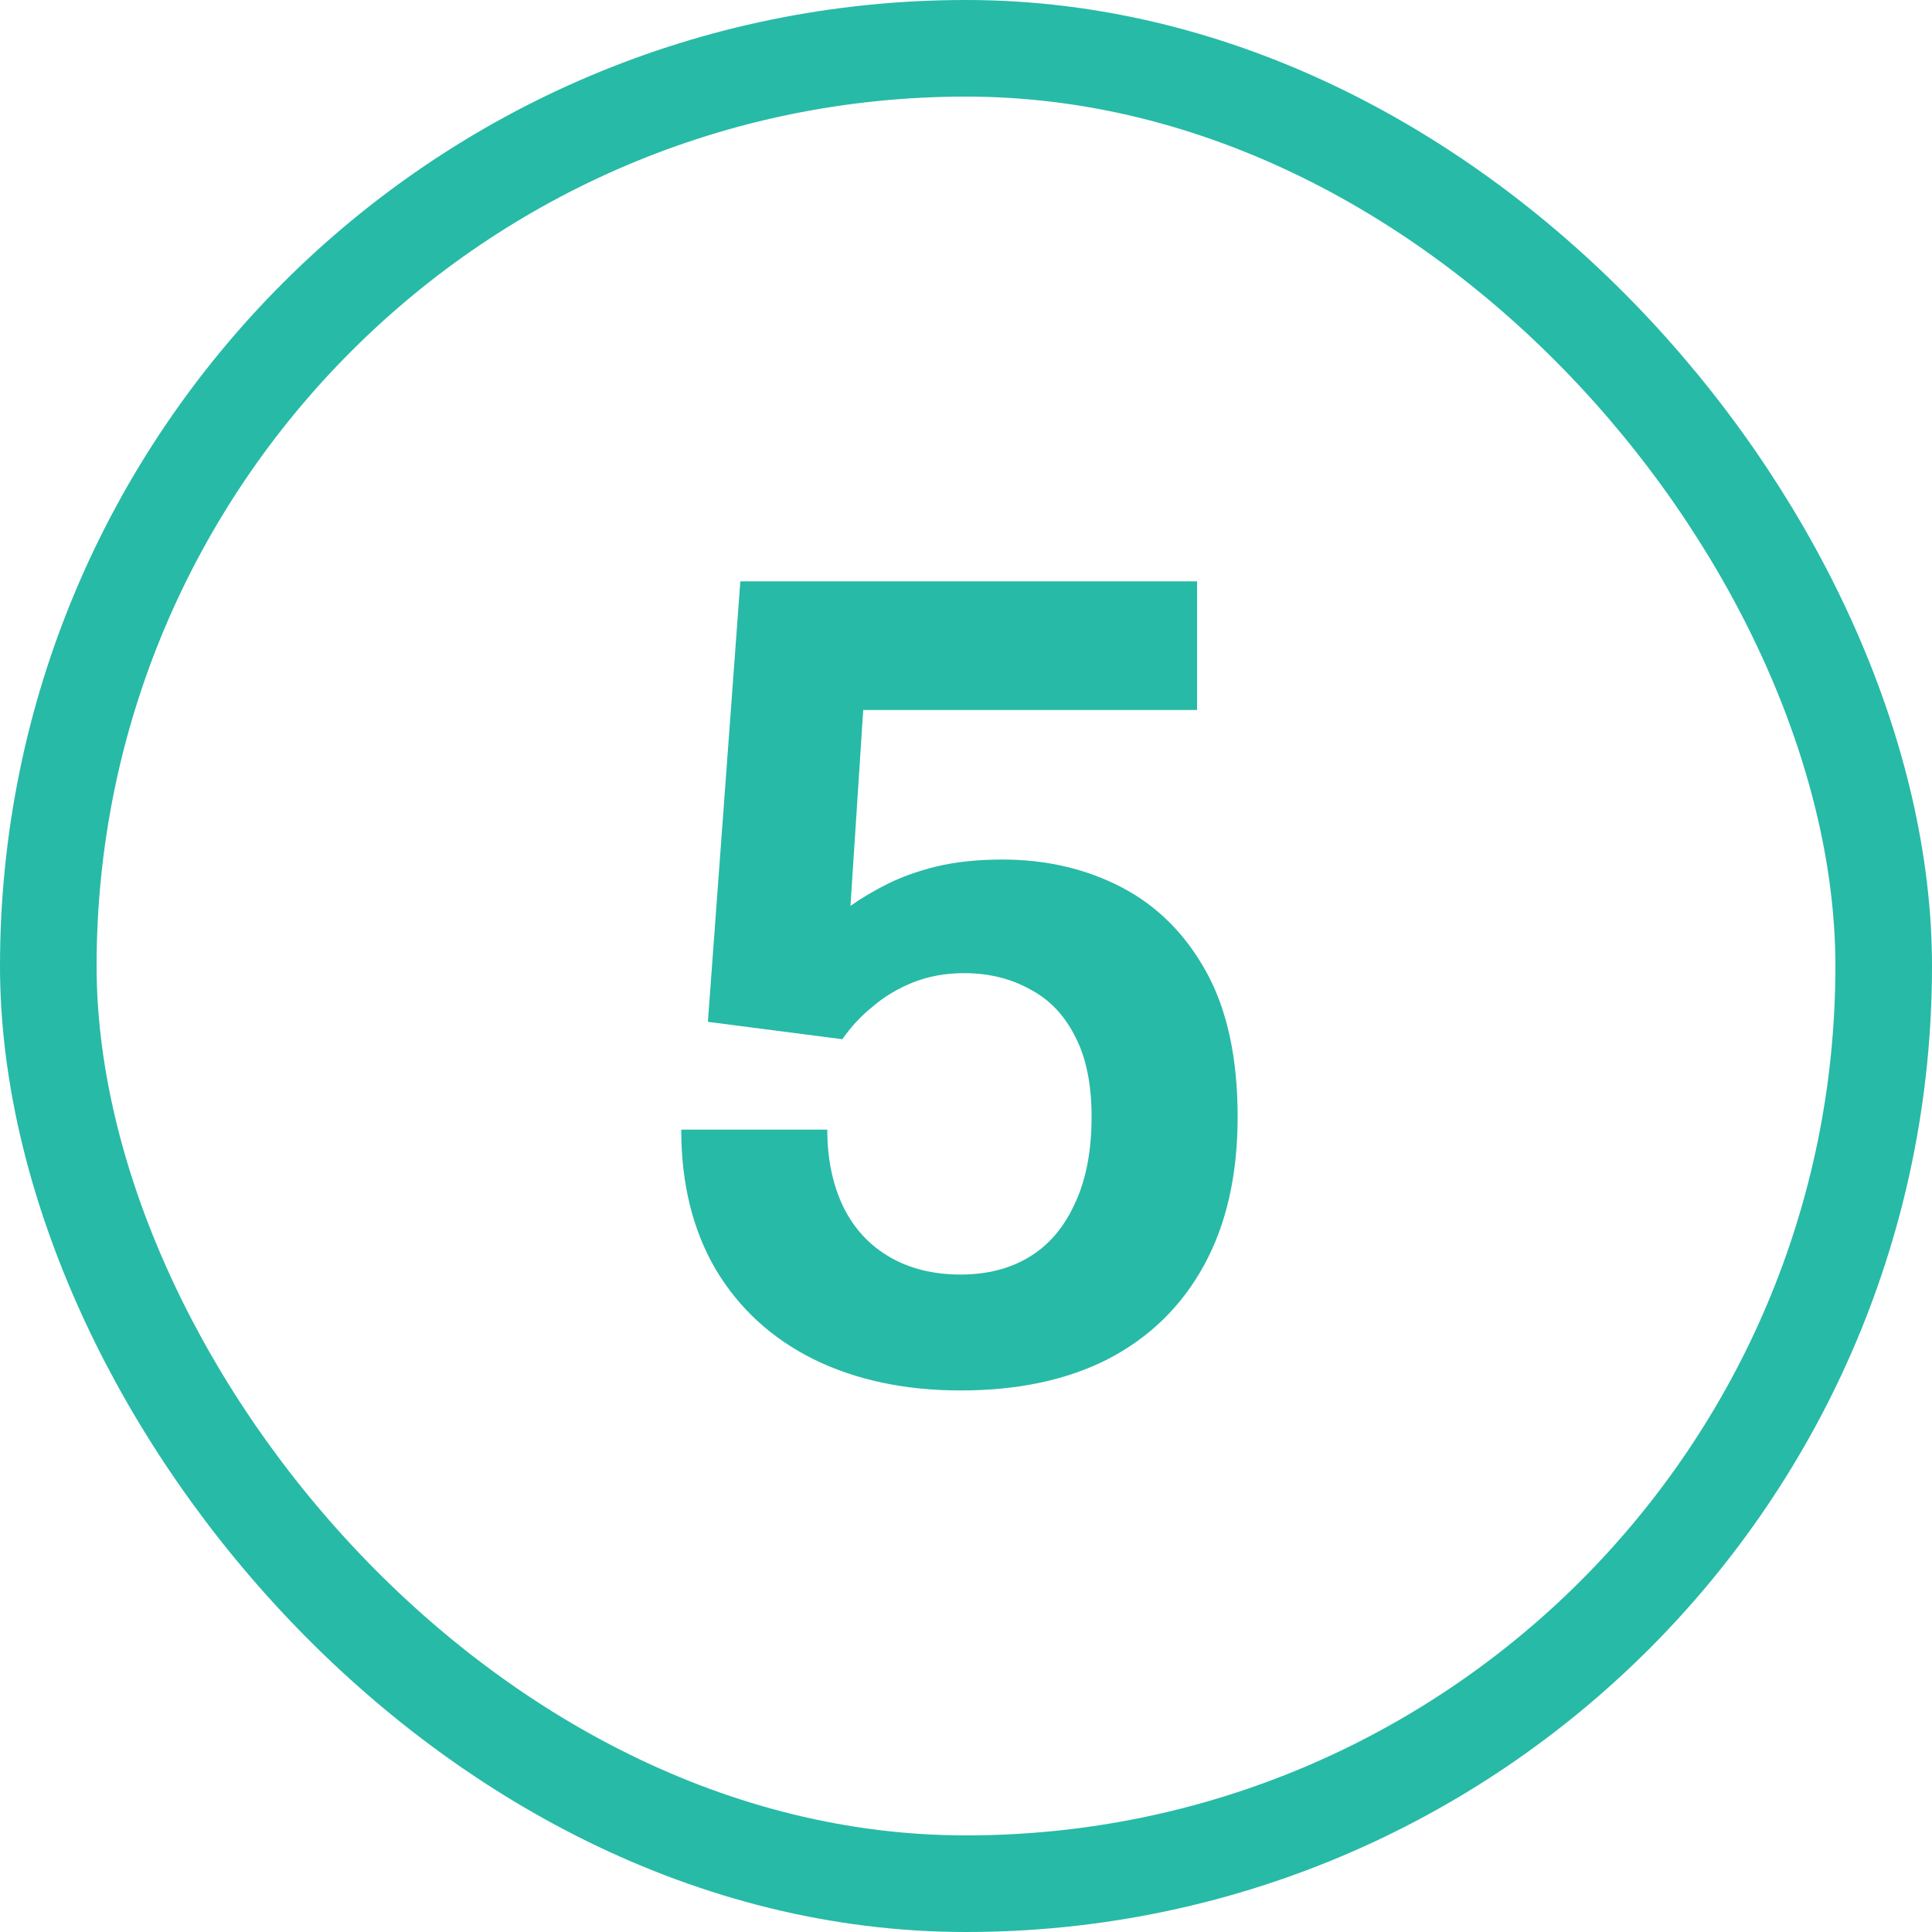 <?xml version="1.0" encoding="UTF-8"?>
<svg xmlns="http://www.w3.org/2000/svg" width="40" height="40" viewBox="0 0 40 40" fill="none">
  <rect x="1" y="1" width="38" height="38" rx="19" stroke="#27BAA7" stroke-width="2"></rect>
  <path d="M19.888 28.788C18.736 28.788 17.72 28.572 16.84 28.14C15.976 27.708 15.304 27.092 14.824 26.292C14.344 25.476 14.104 24.508 14.104 23.388H17.128C17.128 23.996 17.24 24.532 17.464 24.996C17.688 25.444 18.008 25.788 18.424 26.028C18.84 26.268 19.328 26.388 19.888 26.388C20.432 26.388 20.904 26.268 21.304 26.028C21.704 25.788 22.016 25.428 22.24 24.948C22.48 24.452 22.6 23.844 22.6 23.124C22.6 22.452 22.488 21.9 22.264 21.468C22.04 21.02 21.728 20.692 21.328 20.484C20.928 20.26 20.472 20.148 19.96 20.148C19.576 20.148 19.224 20.212 18.904 20.34C18.584 20.468 18.304 20.636 18.064 20.844C17.824 21.036 17.616 21.26 17.44 21.516L14.656 21.156L15.328 12.036H24.784V14.7H17.872L17.608 18.756C17.832 18.596 18.088 18.444 18.376 18.3C18.664 18.156 19 18.036 19.384 17.94C19.784 17.844 20.24 17.796 20.752 17.796C21.664 17.796 22.488 17.988 23.224 18.372C23.96 18.756 24.544 19.34 24.976 20.124C25.408 20.908 25.624 21.908 25.624 23.124C25.624 24.324 25.392 25.348 24.928 26.196C24.464 27.044 23.8 27.692 22.936 28.14C22.088 28.572 21.072 28.788 19.888 28.788Z" fill="#27BAA7"></path>
</svg>
